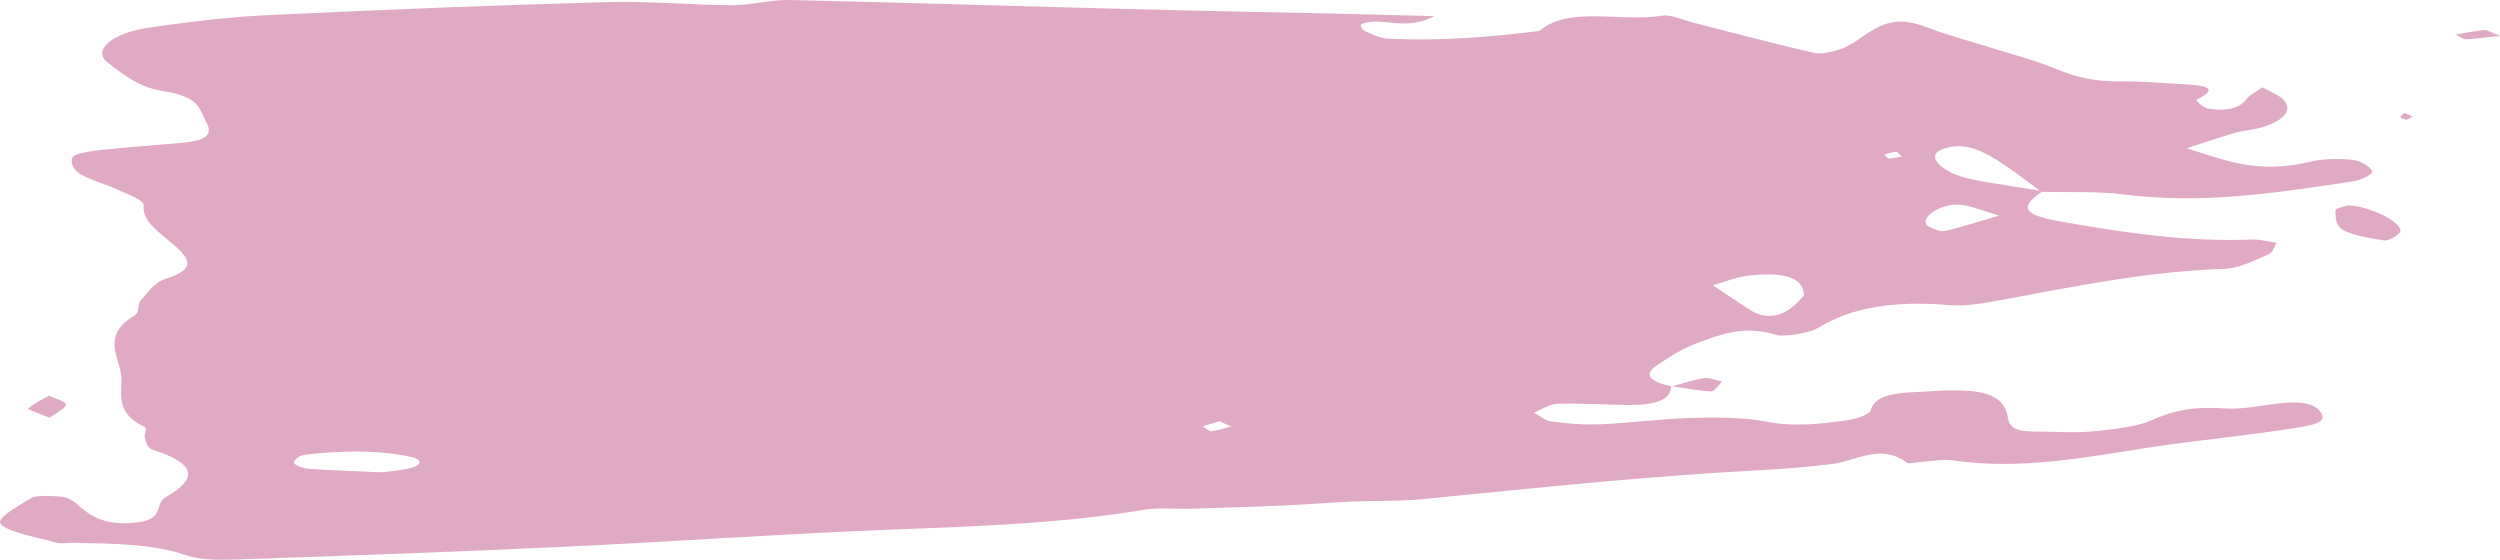<?xml version="1.0" encoding="UTF-8"?>
<!DOCTYPE svg PUBLIC '-//W3C//DTD SVG 1.0//EN'
          'http://www.w3.org/TR/2001/REC-SVG-20010904/DTD/svg10.dtd'>
<svg height="569.6" preserveAspectRatio="xMidYMid meet" version="1.0" viewBox="0.0 0.0 2544.3 569.6" width="2544.3" xmlns="http://www.w3.org/2000/svg" xmlns:xlink="http://www.w3.org/1999/xlink" zoomAndPan="magnify"
><defs
  ><clipPath id="a"
    ><path d="M 0 0 L 2415 0 L 2415 569.641 L 0 569.641 Z M 0 0"
    /></clipPath
    ><clipPath id="b"
    ><path d="M 2499 30 L 2544.301 30 L 2544.301 40 L 2499 40 Z M 2499 30"
    /></clipPath
  ></defs
  ><g
  ><g clip-path="url(#a)" id="change1_6"
    ><path d="M 1922.469 161.352 C 1920.961 161.387 1919.199 158.758 1917.551 157.348 C 1921.578 156.262 1925.5 155 1929.801 154.297 C 1930.391 154.203 1932.91 156.906 1935.629 159.258 C 1931.012 160.074 1926.789 161.25 1922.469 161.352 Z M 1252.98 434.027 C 1246.25 435.773 1239.77 437.922 1232.609 438.961 C 1230.93 439.203 1226.93 435.684 1224 433.895 C 1229.41 432.23 1234.809 430.562 1240.941 428.676 C 1246.078 430.961 1249.531 432.496 1252.98 434.027 Z M 1978.23 235.258 C 1974.75 236 1961.762 231.277 1960.25 228.238 C 1955.879 219.438 1976.59 207.105 1994.262 208.289 C 2004.828 208.996 2014.301 213.574 2034.641 219.375 C 2010.059 226.555 1994.879 231.715 1978.23 235.258 Z M 313.324 477.012 C 307.715 476.582 299.242 473.031 299.086 470.797 C 298.895 468.086 305.191 463.344 310.27 462.77 C 346.508 458.656 383.465 457.57 418.289 464.945 C 431.457 467.738 428.898 474.105 415.859 476.898 C 404.312 479.367 391.316 480.238 387.746 480.695 C 356.891 479.277 334.941 478.652 313.324 477.012 Z M 1818.73 316.262 C 1807.621 323.062 1793.691 323.617 1781.73 315.852 C 1775.059 311.523 1768.461 307.172 1761.879 302.809 C 1755.629 298.672 1749.449 294.504 1743.238 290.352 C 1755.578 286.918 1767.148 281.789 1780.398 280.379 C 1816.789 276.512 1835.379 282.676 1835.988 300.812 C 1832.57 303.98 1827.559 310.852 1818.73 316.262 Z M 1701.27 393.348 C 1680.469 388.781 1671.352 381.652 1686.148 371.867 C 1699.309 363.172 1713.039 353.941 1730.719 347.781 C 1752.328 340.25 1774.93 330.828 1807.238 340.734 C 1815.629 343.309 1841.781 338.875 1849.91 333.883 C 1885.578 311.973 1929.621 305.855 1984.602 310.555 C 1999.762 311.852 2017.648 308.793 2032.961 306.016 C 2108.02 292.387 2181.25 276.383 2263.281 273.664 C 2279.012 273.141 2294.602 264.848 2308.191 259.012 C 2313.891 256.566 2314.238 251.188 2317.02 247.141 C 2308.621 245.957 2300.012 243.492 2291.84 243.797 C 2224.5 246.309 2162.711 236.914 2100.309 226.031 C 2064.141 219.727 2050.5 213.113 2079.141 194.516 C 2057.898 191.133 2036.512 187.945 2015.488 184.262 C 2006.879 182.75 1998.141 180.723 1991.078 177.953 C 1970.41 169.848 1962.828 157.586 1975.52 152.387 C 1995.68 144.133 2013.129 152.027 2023.969 158.02 C 2044.43 169.332 2060.039 182.703 2077.68 195.223 C 2105.352 195.949 2134.211 194.469 2160.449 197.816 C 2242.711 208.301 2318.461 196.012 2394.641 184.547 C 2403.039 183.281 2415.012 177.277 2414.121 174.25 C 2412.809 169.828 2402.551 163.664 2393.93 162.672 C 2380.75 161.152 2363.77 161.531 2351.879 164.441 C 2324.141 171.238 2297.73 171.285 2271.129 164.727 C 2255.148 160.781 2240.52 155.551 2225.289 150.895 C 2241.43 145.684 2257.199 140.164 2273.871 135.383 C 2283.391 132.648 2295.52 131.914 2304.441 128.879 C 2322.691 122.66 2332.828 113.621 2325.289 102.918 C 2321.551 97.609 2310.422 93.527 2302.641 88.895 C 2297.121 92.801 2289.629 96.371 2286.48 100.684 C 2279.422 110.367 2265.719 113.555 2247.25 110.523 C 2241.602 109.594 2234.25 102.07 2235.719 101.336 C 2261.121 88.602 2241.781 86.805 2220.078 85.594 C 2199.699 84.453 2179.18 82.523 2158.859 82.863 C 2132.5 83.305 2113.129 78.633 2093.34 70.445 C 2070.922 61.172 2044.25 54.309 2019.359 46.445 C 2000.98 40.637 1981.379 35.582 1964.309 28.98 C 1938.871 19.137 1924.629 19.277 1903.922 31.77 C 1894.559 37.41 1887.262 44.082 1876.309 48.805 C 1868.852 52.027 1853.91 55.559 1847.078 54.012 C 1805.461 44.578 1765.238 33.703 1724.488 23.363 C 1713.539 20.586 1699.801 14.492 1691.75 15.891 C 1650.898 22.992 1596.82 5.527 1566.641 31.52 C 1516.18 37.801 1465.121 41.957 1412.91 39.359 C 1404.73 38.953 1396.648 35.098 1389.941 32.094 C 1386.488 30.547 1383.762 26.934 1385.172 25.039 C 1386.422 23.379 1393.879 21.957 1398.641 21.926 C 1416.449 21.789 1436.27 28.949 1459.762 16.41 C 1427.16 15.57 1403.172 14.883 1379.16 14.344 C 1300.98 12.594 1222.77 11.133 1144.609 9.113 C 1030.719 6.172 916.906 2.504 802.98 0.023 C 783.973 -0.391 764.52 5.371 745.332 5.289 C 702.801 5.102 660.051 0.91 617.844 2.109 C 502.363 5.387 386.98 9.922 271.859 15.43 C 231.184 17.375 190.719 22.516 151.348 28.152 C 114.621 33.41 93.66 51.012 109.309 63.375 C 123.625 74.695 142.238 89.18 165.047 92.535 C 203.922 98.254 202.414 111.035 210.094 124.719 C 217.695 138.254 207.602 143.441 182.926 145.594 C 155.727 147.965 128.324 149.883 101.379 152.801 C 91.281 153.895 76.148 156.383 74.109 159.762 C 71.082 164.789 74.246 172.43 80.926 176.691 C 90.812 183.012 106.801 186.988 118.852 192.637 C 129.438 197.594 146.844 203.73 146.195 208.906 C 143.812 227.988 169.703 240.691 184.027 255.902 C 194.918 267.469 193.934 275.465 169.293 283.488 C 156.234 287.742 150.367 297.785 143.473 305.668 C 139.211 310.535 142.738 317.715 136.531 321.359 C 107.449 338.426 117.246 357.754 122.34 376.176 C 127.734 395.703 112.195 417.559 147.047 434.449 C 150.707 436.223 146.211 441.531 147.363 445.055 C 148.797 449.422 149.336 455.703 155.168 457.594 C 198.477 471.609 203.105 486.152 168.547 506.098 C 156.402 513.109 168.629 528.766 138.172 531.867 C 105.48 535.199 91.113 524.641 78.18 512.793 C 74.867 509.758 68.512 506.086 62.418 505.504 C 52.535 504.559 36.762 503.977 32.223 506.688 C 18.457 514.902 -4.48 527.723 0.766 533.316 C 8.949 542.047 37.117 546.52 57.426 552.293 C 61.574 553.469 68.434 552.277 74.027 552.398 C 114.945 553.277 155.398 553.074 191.922 565.777 C 205.09 570.355 228.086 569.871 246.234 569.238 C 355.988 565.422 465.766 561.555 575.281 556.422 C 688.887 551.098 801.977 542.895 915.719 538.641 C 999.906 535.488 1083.211 532.414 1163.73 518.844 C 1178.871 516.293 1197.102 518.223 1213.859 517.715 C 1245.32 516.77 1276.781 515.766 1308.16 514.379 C 1330.289 513.402 1352.238 511.457 1374.371 510.484 C 1398.59 509.418 1423.5 510.355 1447.109 508.027 C 1561.719 496.727 1675.98 484.633 1792.449 478.402 C 1816.578 477.109 1840.809 475.23 1864.27 472.281 C 1889.941 469.055 1913.801 450.695 1941.191 471.23 C 1942.309 472.066 1951.352 470.289 1956.75 469.93 C 1966.672 469.266 1977.641 467.145 1986.43 468.434 C 2057.871 478.887 2125.359 464.746 2188.672 455.207 C 2239.98 447.473 2293.191 442.766 2344.051 434.176 C 2364.16 430.781 2366.98 425.852 2360.84 418.312 C 2353.051 408.766 2336.301 408.602 2318.32 410.664 C 2300.309 412.734 2281.328 416.945 2264.16 415.703 C 2232.98 413.449 2211.672 417.684 2188.828 428.027 C 2174.281 434.621 2149.852 437.043 2128.922 439.066 C 2111.059 440.789 2091.871 439.152 2073.281 439.23 C 2053.359 439.316 2045.5 436.621 2043.5 425.129 C 2039.18 400.332 2017.551 394.941 1965.422 398.172 C 1936.809 399.941 1909.102 398.734 1903.738 417.73 C 1902.641 421.641 1889.328 426.531 1879.879 427.75 C 1853.281 431.18 1827.48 434.871 1797.922 429.137 C 1775.148 424.715 1747.41 424.645 1722.18 425.316 C 1690.609 426.152 1659.48 430.438 1627.891 431.836 C 1611.762 432.551 1594.59 431.016 1578.809 428.891 C 1571.75 427.941 1566.961 423.039 1561.129 419.93 C 1569.121 416.777 1576.801 411.184 1585.148 410.938 C 1609.289 410.223 1633.68 411.957 1658 412.172 C 1684.461 412.406 1701.148 406.945 1700.66 392.867 L 1701.27 393.348" fill="#e0a9c4"
    /></g
    ><g id="change1_1"
    ><path d="M 2389.57 208.848 C 2413.27 210.102 2445.82 227.066 2442.801 235.859 C 2441.609 239.352 2430.09 245.293 2426.898 244.781 C 2411.73 242.359 2394.211 239.57 2384.551 234.031 C 2376.578 229.465 2377.078 220.879 2376.77 214.047 C 2376.68 212.047 2386.699 209.941 2389.57 208.848" fill="#e0a9c4"
    /></g
    ><g id="change1_2"
    ><path d="M 50.539 425.195 C 40.176 420.891 27.723 416.637 28.547 415.906 C 34.035 411.047 42.359 406.938 49.762 402.586 C 55.898 405.617 67.043 408.688 66.945 411.676 C 66.82 415.641 57.922 419.539 50.539 425.195" fill="#e0a9c4"
    /></g
    ><g id="change1_3"
    ><path d="M 1701.27 393.348 C 1712.281 390.371 1722.789 386.695 1734.531 384.754 C 1739.199 383.984 1746.57 387.055 1752.699 388.379 C 1748.988 391.871 1744.551 398.488 1741.691 398.332 C 1727.879 397.578 1714.5 395 1700.809 392.969 C 1700.66 392.867 1701.27 393.348 1701.27 393.348" fill="#e0a9c4"
    /></g
    ><g clip-path="url(#b)" id="change1_5"
    ><path d="M 2544.301 36.5 C 2528.629 38.141 2519.129 39.637 2509.5 39.863 C 2506.27 39.941 2502.719 36.797 2499.309 35.125 C 2508.871 33.52 2518.25 31.504 2528.078 30.566 C 2531 30.285 2535.16 33.035 2544.301 36.5" fill="#e0a9c4"
    /></g
    ><g id="change1_4"
    ><path d="M 2449.148 122.023 C 2446.949 121.09 2443.078 120.191 2442.98 119.199 C 2442.82 117.816 2445.48 116.359 2446.941 114.938 C 2449.781 116.137 2452.621 117.336 2455.469 118.535 C 2453.371 119.699 2451.27 120.859 2449.148 122.023" fill="#e0a9c4"
    /></g
  ></g
></svg
>
